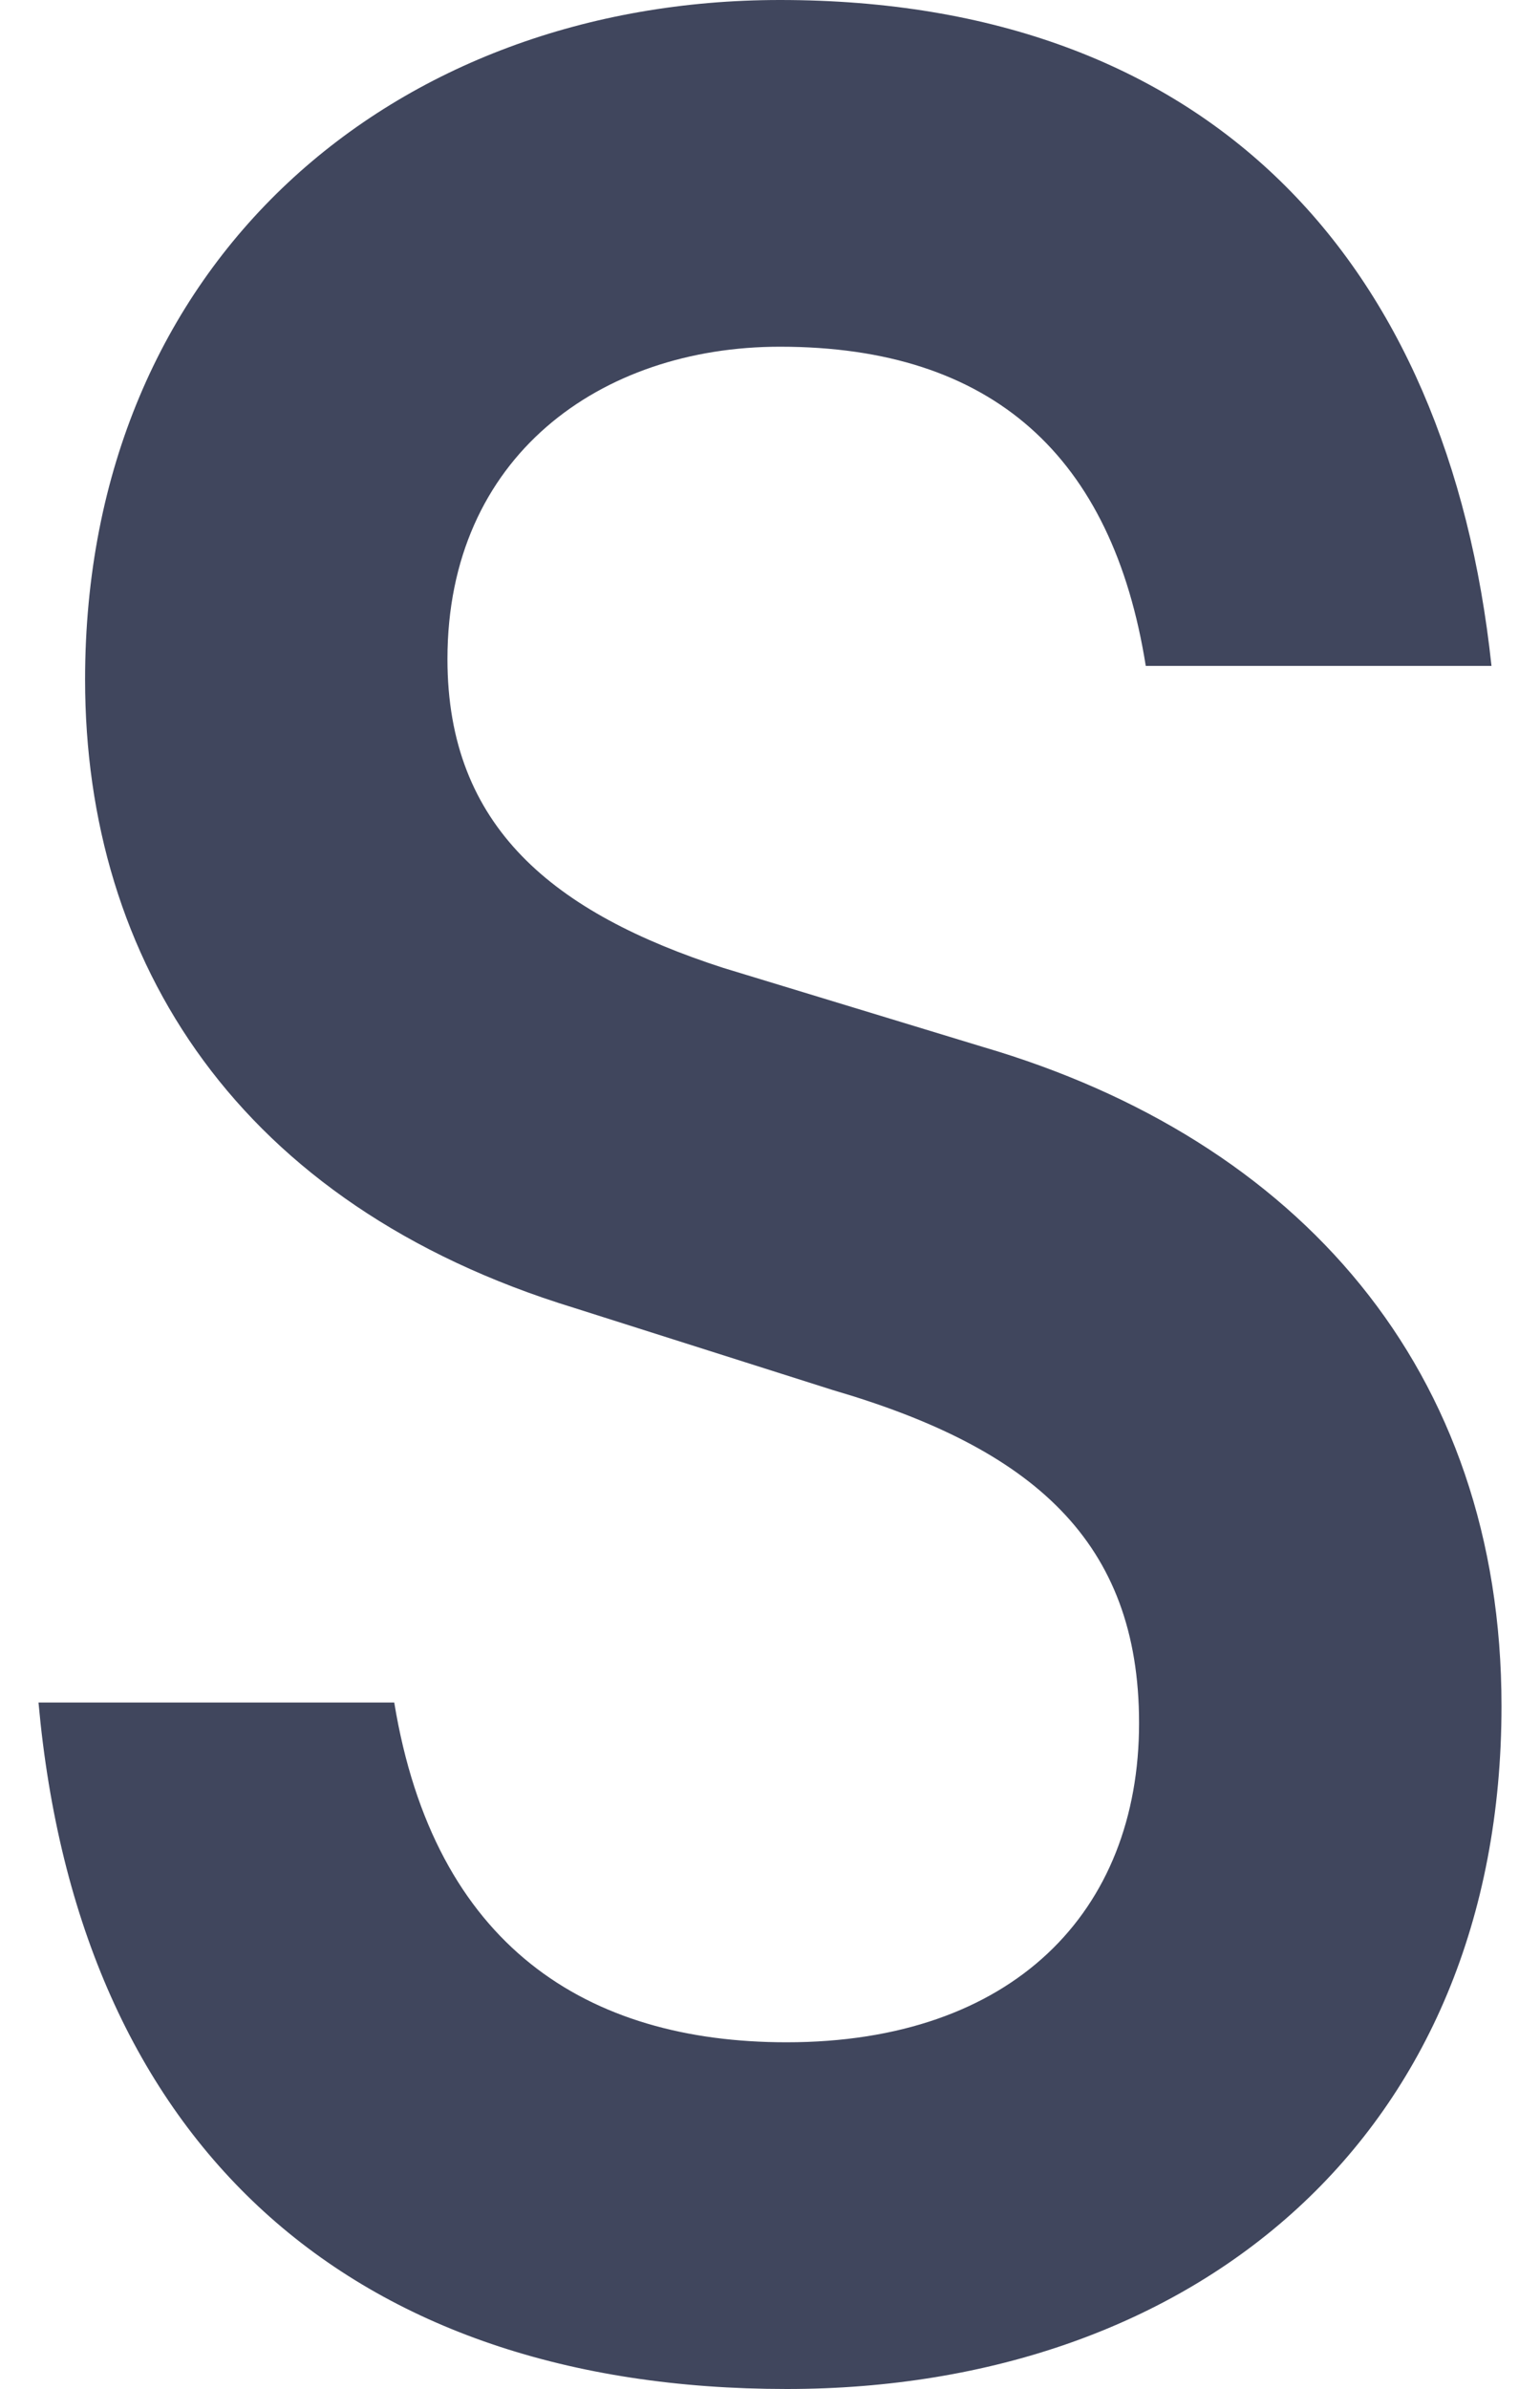 <svg width="20" height="31" viewBox="0 0 20 31" fill="none" xmlns="http://www.w3.org/2000/svg">
<path d="M10.216 31C4.559 31 1.018 27.838 0.5 22.092H5.12C5.639 25.254 7.625 26.501 10.216 26.501C13.152 26.501 14.793 24.809 14.793 22.359C14.793 19.999 13.411 18.796 10.82 18.039L7.452 16.97C3.091 15.634 1.105 12.471 1.105 8.819C1.105 3.385 5.12 0 10.13 0C15.7 0 18.809 3.385 19.37 8.641H14.88C14.448 5.924 12.893 4.499 10.13 4.499C7.798 4.499 5.811 5.924 5.811 8.552C5.811 10.734 7.193 11.848 9.395 12.56L12.764 13.585C16.866 14.787 19.5 17.772 19.5 22.137C19.5 27.704 15.527 31 10.216 31Z" fill="#40465D"/>
</svg>
